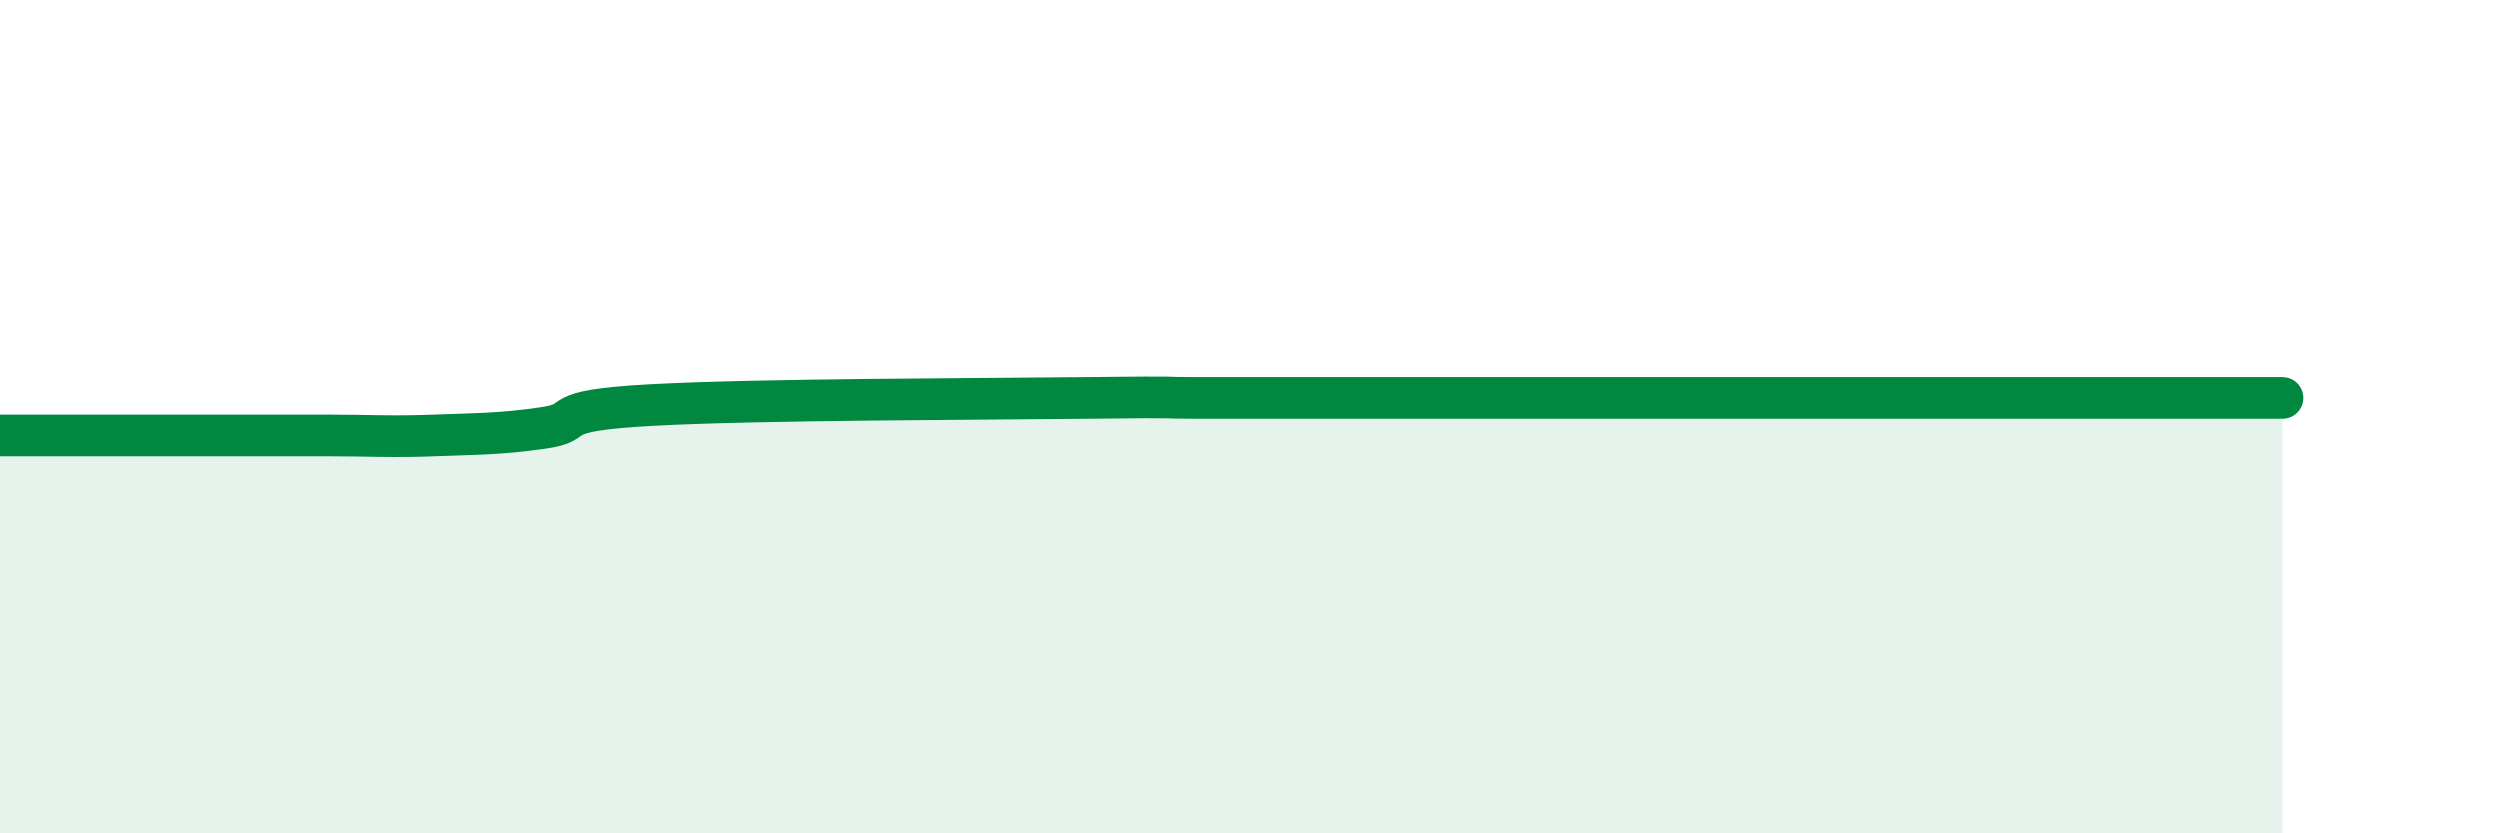 
    <svg width="60" height="20" viewBox="0 0 60 20" xmlns="http://www.w3.org/2000/svg">
      <path
        d="M 0,10.45 C 0.52,10.45 1.57,10.45 2.61,10.45 C 3.65,10.45 4.18,10.45 5.22,10.45 C 6.26,10.45 6.79,10.45 7.83,10.45 C 8.87,10.45 9.39,10.49 10.43,10.45 C 11.47,10.41 12,10.42 13.04,10.27 C 14.08,10.12 13.04,9.86 15.65,9.72 C 18.26,9.58 23.48,9.58 26.09,9.55 C 28.7,9.52 27.66,9.55 28.7,9.55 C 29.74,9.55 30.26,9.55 31.3,9.55 C 32.34,9.55 32.87,9.55 33.91,9.55 C 34.95,9.55 35.48,9.55 36.52,9.55 C 37.56,9.55 38.09,9.55 39.13,9.55 C 40.17,9.55 40.7,9.55 41.74,9.55 C 42.78,9.55 43.31,9.55 44.35,9.55 C 45.39,9.55 45.92,9.55 46.96,9.55 C 48,9.55 48.53,9.55 49.57,9.55 C 50.61,9.55 51.13,9.55 52.17,9.55 C 53.21,9.55 54.26,9.55 54.78,9.55L54.78 20L0 20Z"
        fill="#008740"
        opacity="0.1"
        stroke-linecap="round"
        stroke-linejoin="round"
      />
      <path
        d="M 0,10.45 C 0.52,10.45 1.57,10.45 2.61,10.45 C 3.65,10.45 4.18,10.45 5.22,10.45 C 6.26,10.45 6.79,10.45 7.83,10.45 C 8.87,10.45 9.39,10.49 10.43,10.45 C 11.47,10.41 12,10.42 13.04,10.27 C 14.08,10.12 13.04,9.86 15.65,9.72 C 18.26,9.58 23.48,9.58 26.09,9.55 C 28.7,9.52 27.66,9.55 28.7,9.55 C 29.74,9.55 30.26,9.55 31.3,9.55 C 32.34,9.55 32.87,9.55 33.91,9.55 C 34.95,9.55 35.48,9.55 36.52,9.55 C 37.56,9.55 38.09,9.55 39.13,9.55 C 40.17,9.55 40.7,9.55 41.74,9.55 C 42.78,9.55 43.31,9.55 44.35,9.55 C 45.39,9.55 45.92,9.55 46.96,9.55 C 48,9.55 48.53,9.55 49.57,9.55 C 50.61,9.55 51.13,9.55 52.17,9.55 C 53.21,9.55 54.26,9.55 54.78,9.55"
        stroke="#008740"
        stroke-width="1"
        fill="none"
        stroke-linecap="round"
        stroke-linejoin="round"
      />
    </svg>
  